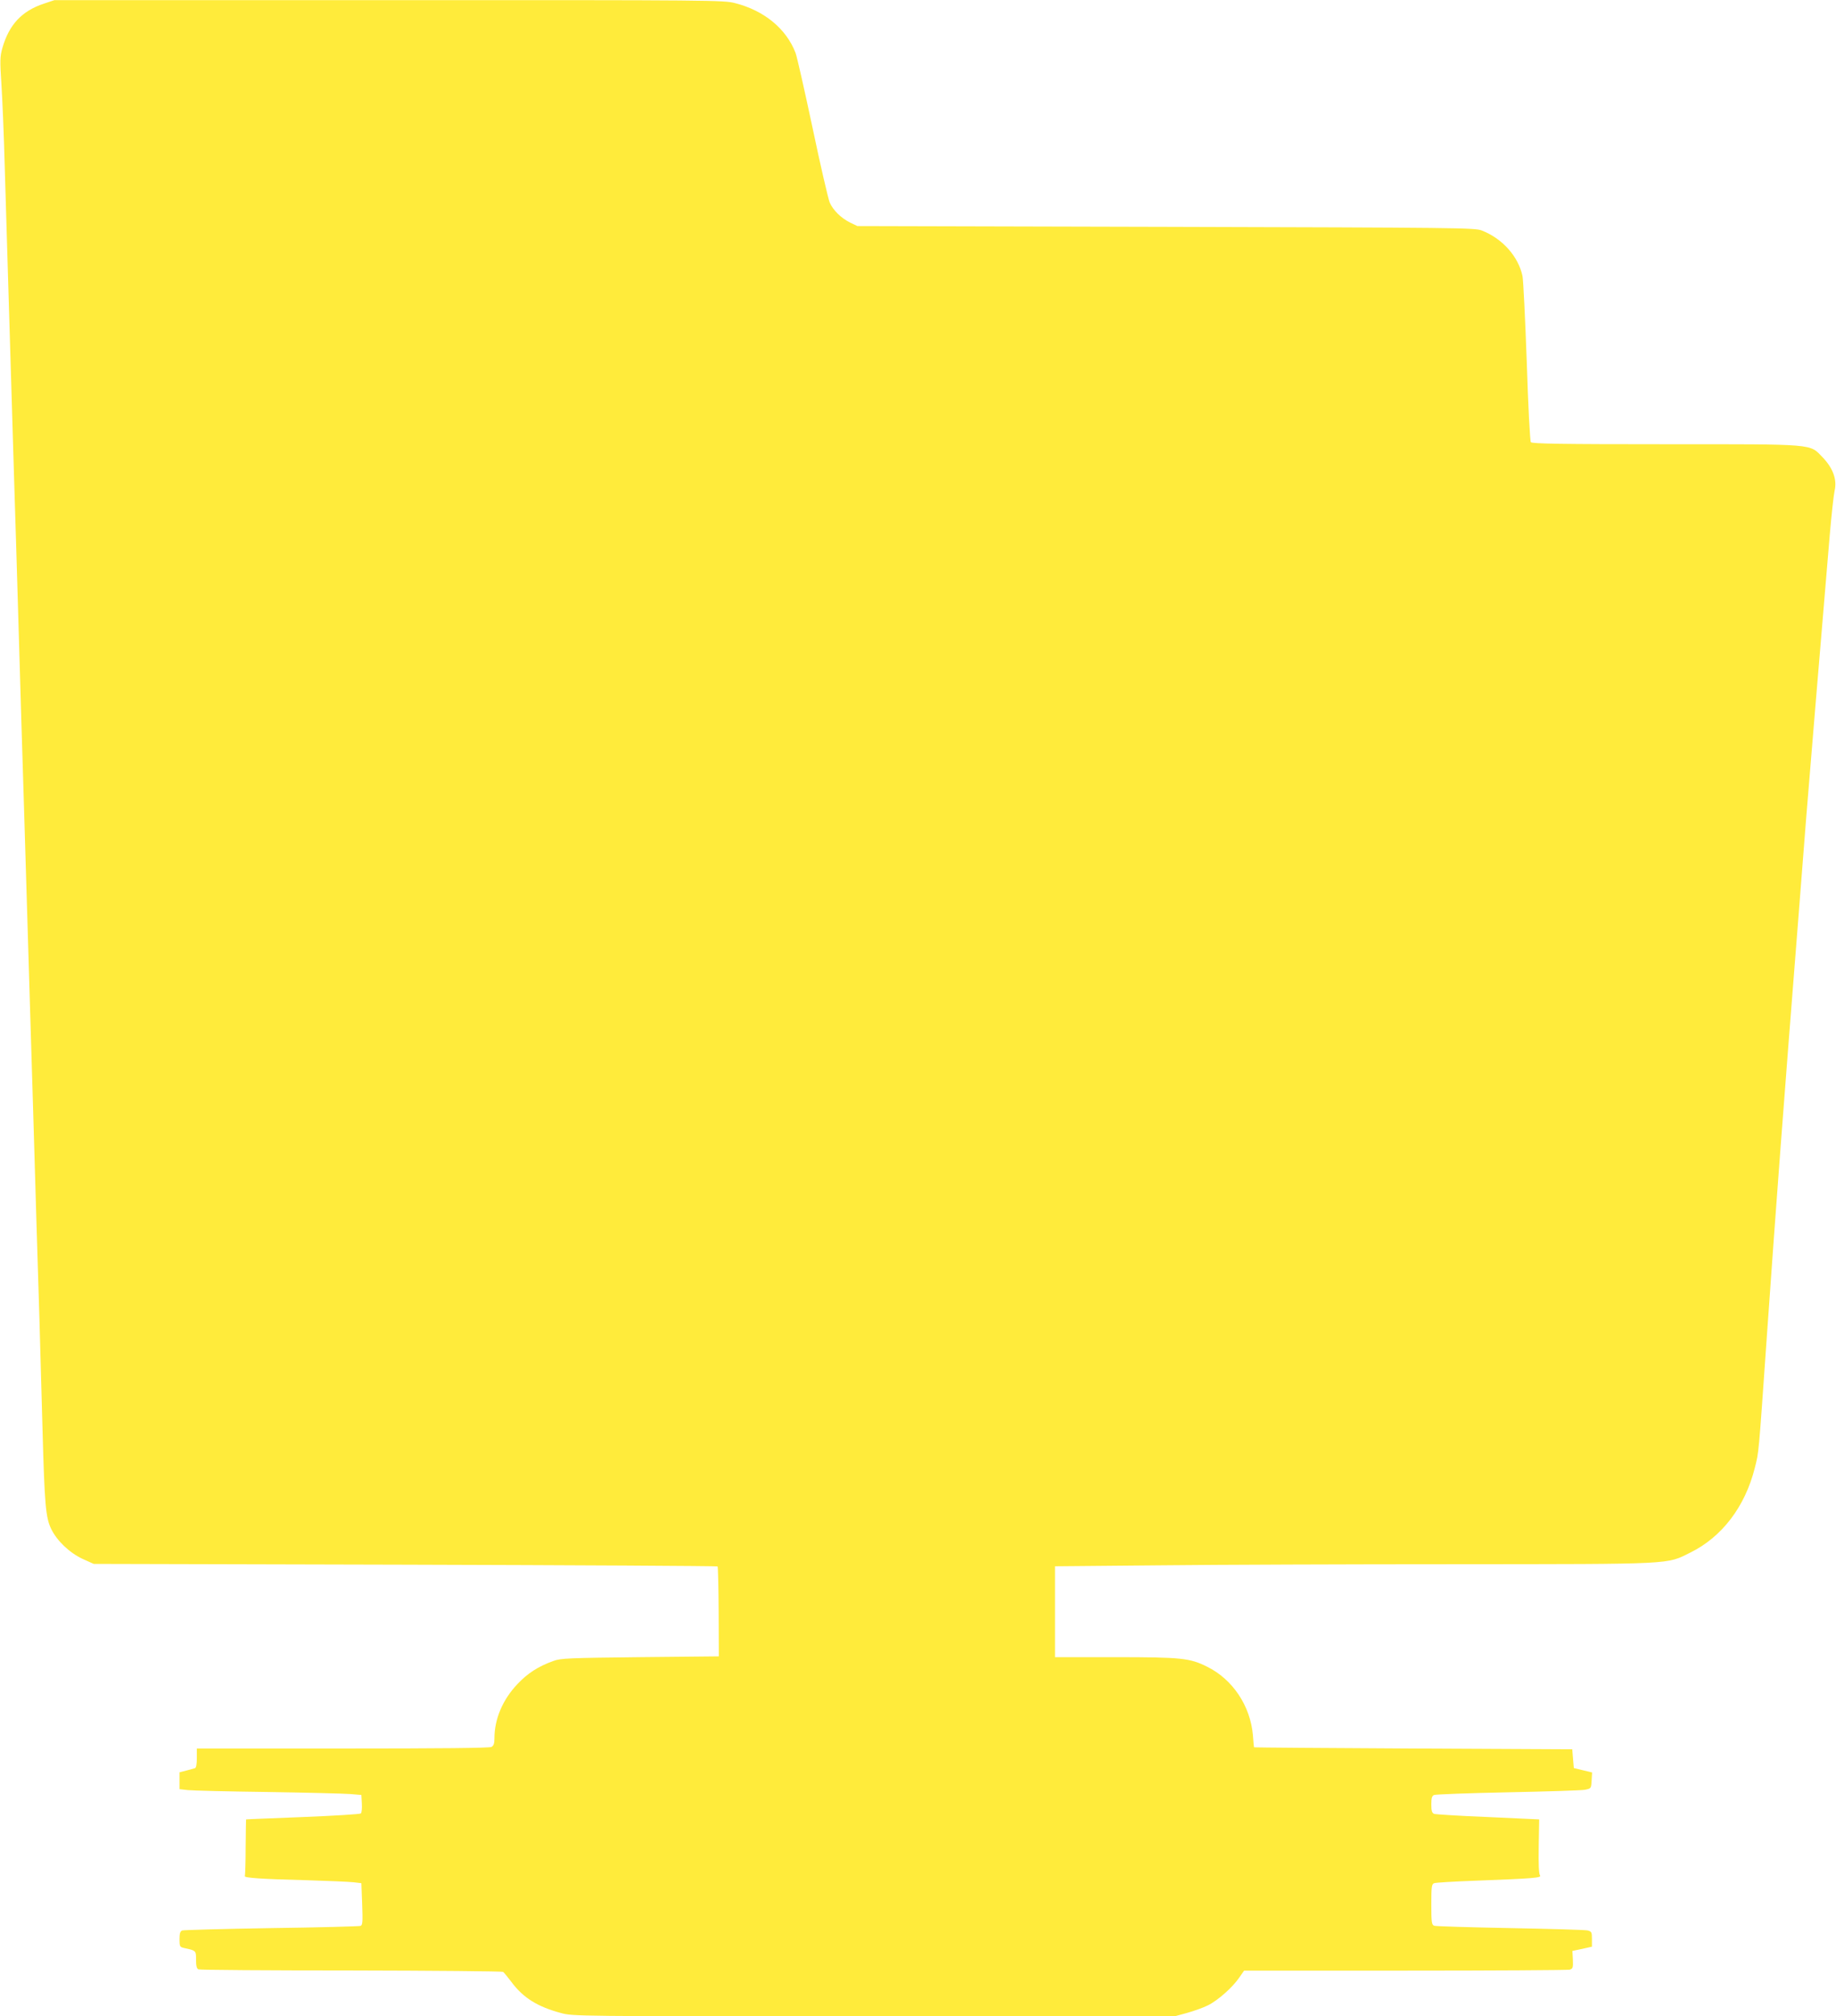 <?xml version="1.0" standalone="no"?>
<!DOCTYPE svg PUBLIC "-//W3C//DTD SVG 20010904//EN"
 "http://www.w3.org/TR/2001/REC-SVG-20010904/DTD/svg10.dtd">
<svg version="1.0" xmlns="http://www.w3.org/2000/svg"
 width="1166pt" height="1280pt" viewBox="0 0 1166 1280"
 preserveAspectRatio="xMidYMid meet">
<g transform="translate(0,1280) scale(0.1,-0.1)"
fill="#ffeb3b" stroke="none">
<path d="M279 12777 c-141 -47 -221 -133 -264 -282 -15 -54 -16 -77 -6 -230 6
-93 16 -327 21 -520 6 -192 15 -494 20 -670 5 -176 14 -475 20 -665 6 -190 15
-489 20 -665 6 -176 19 -624 30 -995 11 -371 24 -819 30 -995 5 -176 14 -475
20 -665 6 -190 15 -489 20 -665 5 -176 14 -473 20 -660 15 -508 29 -984 40
-1325 5 -168 14 -489 20 -715 13 -476 20 -559 55 -631 37 -76 116 -151 199
-190 l71 -32 1978 -5 c1088 -3 1981 -8 1984 -11 3 -3 6 -132 7 -288 l1 -283
-500 -5 c-452 -5 -505 -7 -550 -24 -98 -35 -165 -79 -229 -147 -94 -99 -146
-222 -146 -344 0 -34 -5 -47 -19 -55 -13 -7 -326 -10 -945 -10 l-926 0 0 -60
c0 -40 -4 -62 -12 -65 -7 -2 -32 -9 -55 -15 l-43 -11 0 -53 0 -54 53 -6 c28
-3 257 -9 507 -12 250 -4 487 -10 525 -13 l70 -6 3 -54 c2 -30 -1 -58 -6 -63
-5 -5 -170 -15 -368 -23 -197 -8 -360 -14 -361 -15 -1 0 -2 -79 -3 -177 0 -97
-3 -179 -5 -183 -7 -11 108 -19 390 -26 137 -4 272 -10 300 -13 l50 -6 5 -132
c4 -112 3 -134 -10 -139 -8 -3 -262 -10 -565 -14 -302 -5 -558 -12 -568 -15
-13 -6 -17 -19 -17 -56 0 -45 2 -49 27 -55 79 -17 78 -16 78 -75 0 -38 4 -56
15 -61 8 -4 445 -7 970 -7 525 -1 960 -5 965 -9 6 -4 29 -33 53 -64 74 -100
165 -157 314 -197 77 -21 88 -21 1988 -21 l1910 0 77 21 c43 12 103 33 133 48
62 30 158 114 201 178 l30 43 1022 0 c562 0 1032 3 1045 6 21 6 23 12 21 63
l-3 56 62 13 62 14 0 48 c0 44 -2 48 -27 55 -16 4 -237 10 -493 15 -256 5
-473 11 -482 15 -16 6 -18 23 -18 135 0 112 2 129 18 135 9 4 130 11 267 16
367 14 418 18 405 34 -7 9 -10 71 -8 184 2 94 3 171 3 171 0 0 -146 7 -325 15
-179 7 -333 17 -342 20 -14 6 -18 19 -18 60 0 41 4 55 18 60 9 4 220 12 467
17 248 5 468 12 490 16 40 8 40 8 43 59 l3 51 -58 14 -58 14 -5 59 -5 60
-1010 5 c-555 3 -1010 6 -1011 8 -1 1 -4 35 -7 76 -16 187 -129 356 -292 436
-109 54 -161 60 -582 60 l-383 0 0 288 0 289 662 6 c364 4 1215 7 1892 7 1389
1 1328 -2 1481 74 201 99 347 291 409 536 27 108 23 69 76 825 61 870 108
1491 200 2655 17 212 39 500 50 640 18 223 89 1080 150 1800 11 129 25 257 31
284 17 71 -10 144 -76 213 -85 87 -34 83 -1001 83 -661 0 -844 3 -852 13 -5 7
-17 222 -26 512 -10 275 -22 520 -27 543 -27 125 -128 238 -259 289 -42 17
-157 18 -2005 23 l-1960 5 -46 22 c-58 29 -108 78 -130 128 -9 22 -59 236
-109 475 -51 239 -99 453 -108 475 -59 153 -199 268 -383 315 -72 19 -133 20
-2199 19 l-2125 0 -66 -22z"/>
</g>
</svg>
